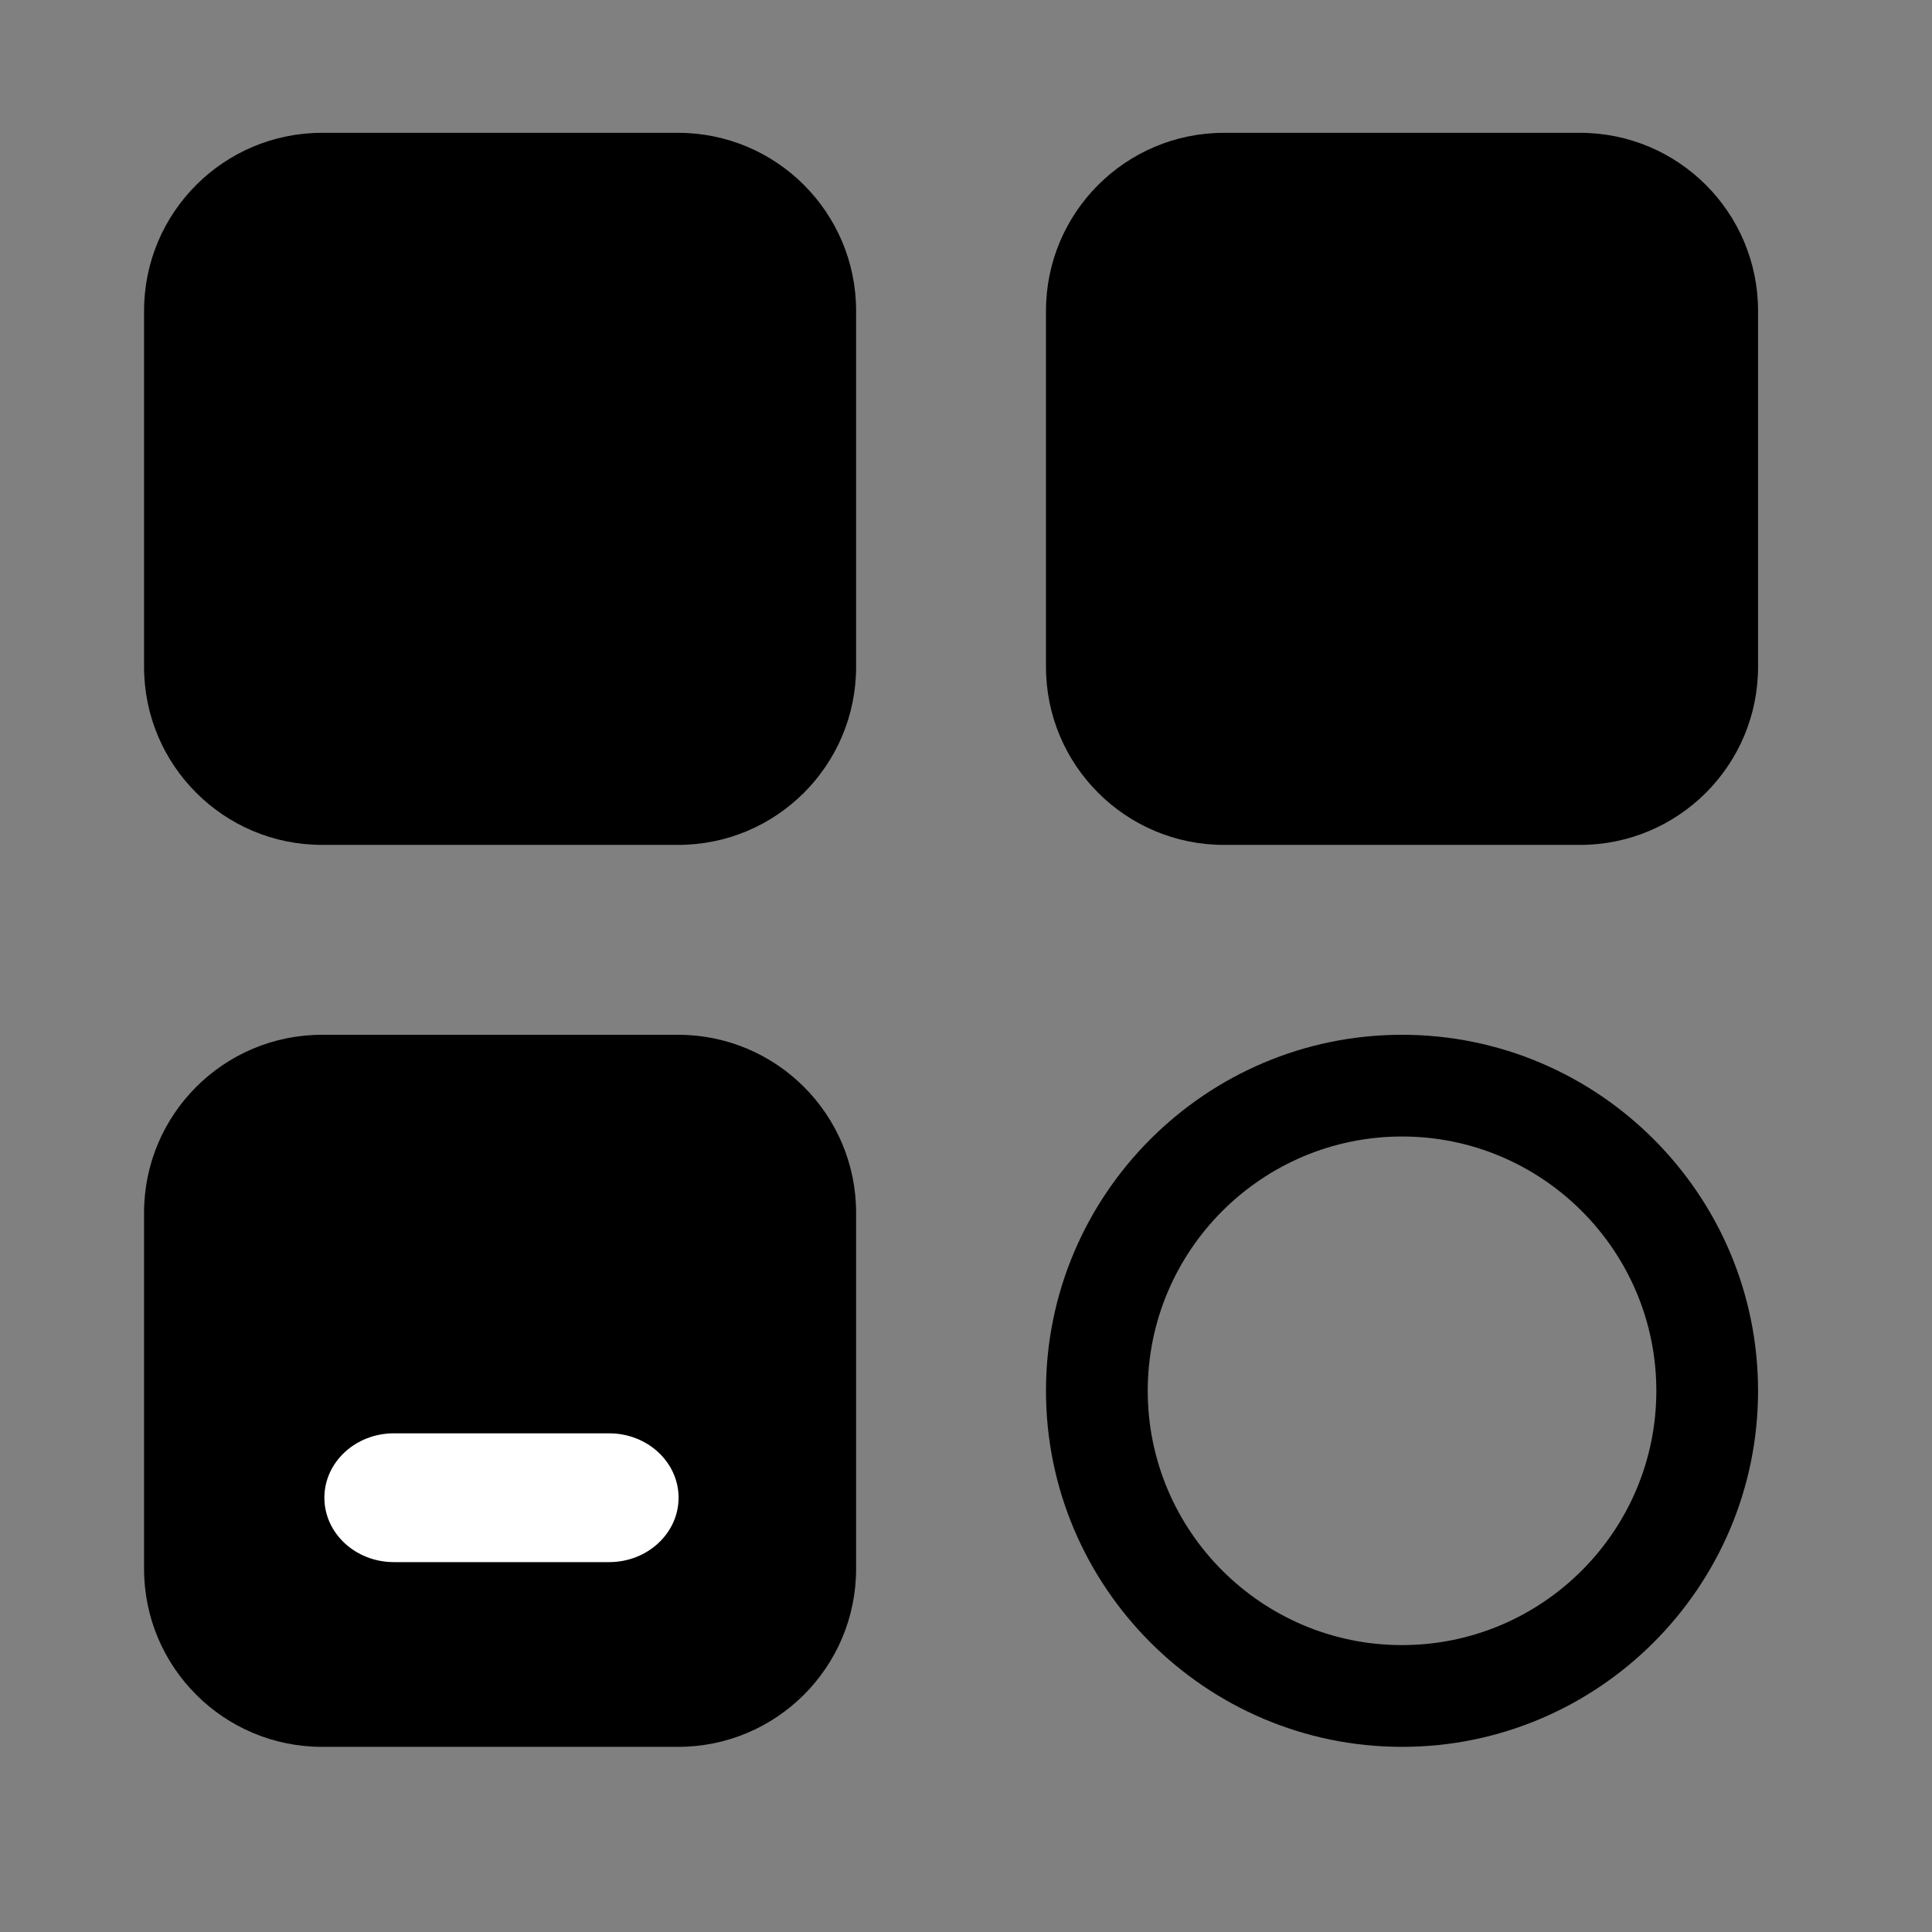 <svg width="60" height="60" viewBox="0 0 60 60" fill="none" xmlns="http://www.w3.org/2000/svg">
<rect x="0" y="0" width="60" height="60" fill="#808080" stroke="none"/>
<path d="M21.059 4.125L10.002 4.125C6.949 4.125 4.474 6.601 4.474 9.654L4.474 20.711C4.474 23.764 6.949 26.239 10.002 26.239L21.059 26.239C24.112 26.239 26.587 23.764 26.587 20.711L26.587 9.654C26.587 6.601 24.112 4.125 21.059 4.125Z" fill="black"/>
<path d="M21.059 32.136L10.002 32.136C6.949 32.136 4.474 34.611 4.474 37.664L4.474 48.721C4.474 51.775 6.949 54.25 10.002 54.25L21.059 54.25C24.112 54.25 26.587 51.775 26.587 48.721L26.587 37.664C26.587 34.611 24.112 32.136 21.059 32.136ZM18.381 48.233L12.676 48.233C11.659 48.233 10.833 47.407 10.833 46.39C10.833 45.373 11.659 44.547 12.676 44.547L18.381 44.547C19.398 44.547 20.224 45.373 20.224 46.39C20.224 47.407 19.398 48.233 18.381 48.233Z" fill="black"/>
<path d="M43.541 54.25C37.446 54.25 32.484 49.288 32.484 43.193C32.484 37.097 37.446 32.136 43.541 32.136C49.637 32.136 54.598 37.097 54.598 43.193C54.598 49.288 49.637 54.25 43.541 54.25ZM43.541 35.295C39.186 35.295 35.644 38.838 35.644 43.193C35.644 47.548 39.186 51.09 43.541 51.09C47.896 51.09 51.439 47.548 51.439 43.193C51.439 38.838 47.896 35.295 43.541 35.295Z" fill="black"/>
<path d="M49.07 4.125L38.013 4.125C34.959 4.125 32.484 6.601 32.484 9.654L32.484 20.711C32.484 23.764 34.959 26.239 38.013 26.239L49.07 26.239C52.123 26.239 54.598 23.764 54.598 20.711L54.598 9.654C54.598 6.601 52.123 4.125 49.07 4.125Z" fill="black"/>
<path d="M12.233 48.513L18.916 48.513C20.107 48.513 21.074 47.617 21.074 46.513C21.074 45.409 20.107 44.513 18.916 44.513L12.233 44.513C11.041 44.513 10.074 45.409 10.074 46.513C10.074 47.617 11.041 48.513 12.233 48.513Z" fill="white"/>
</svg>
